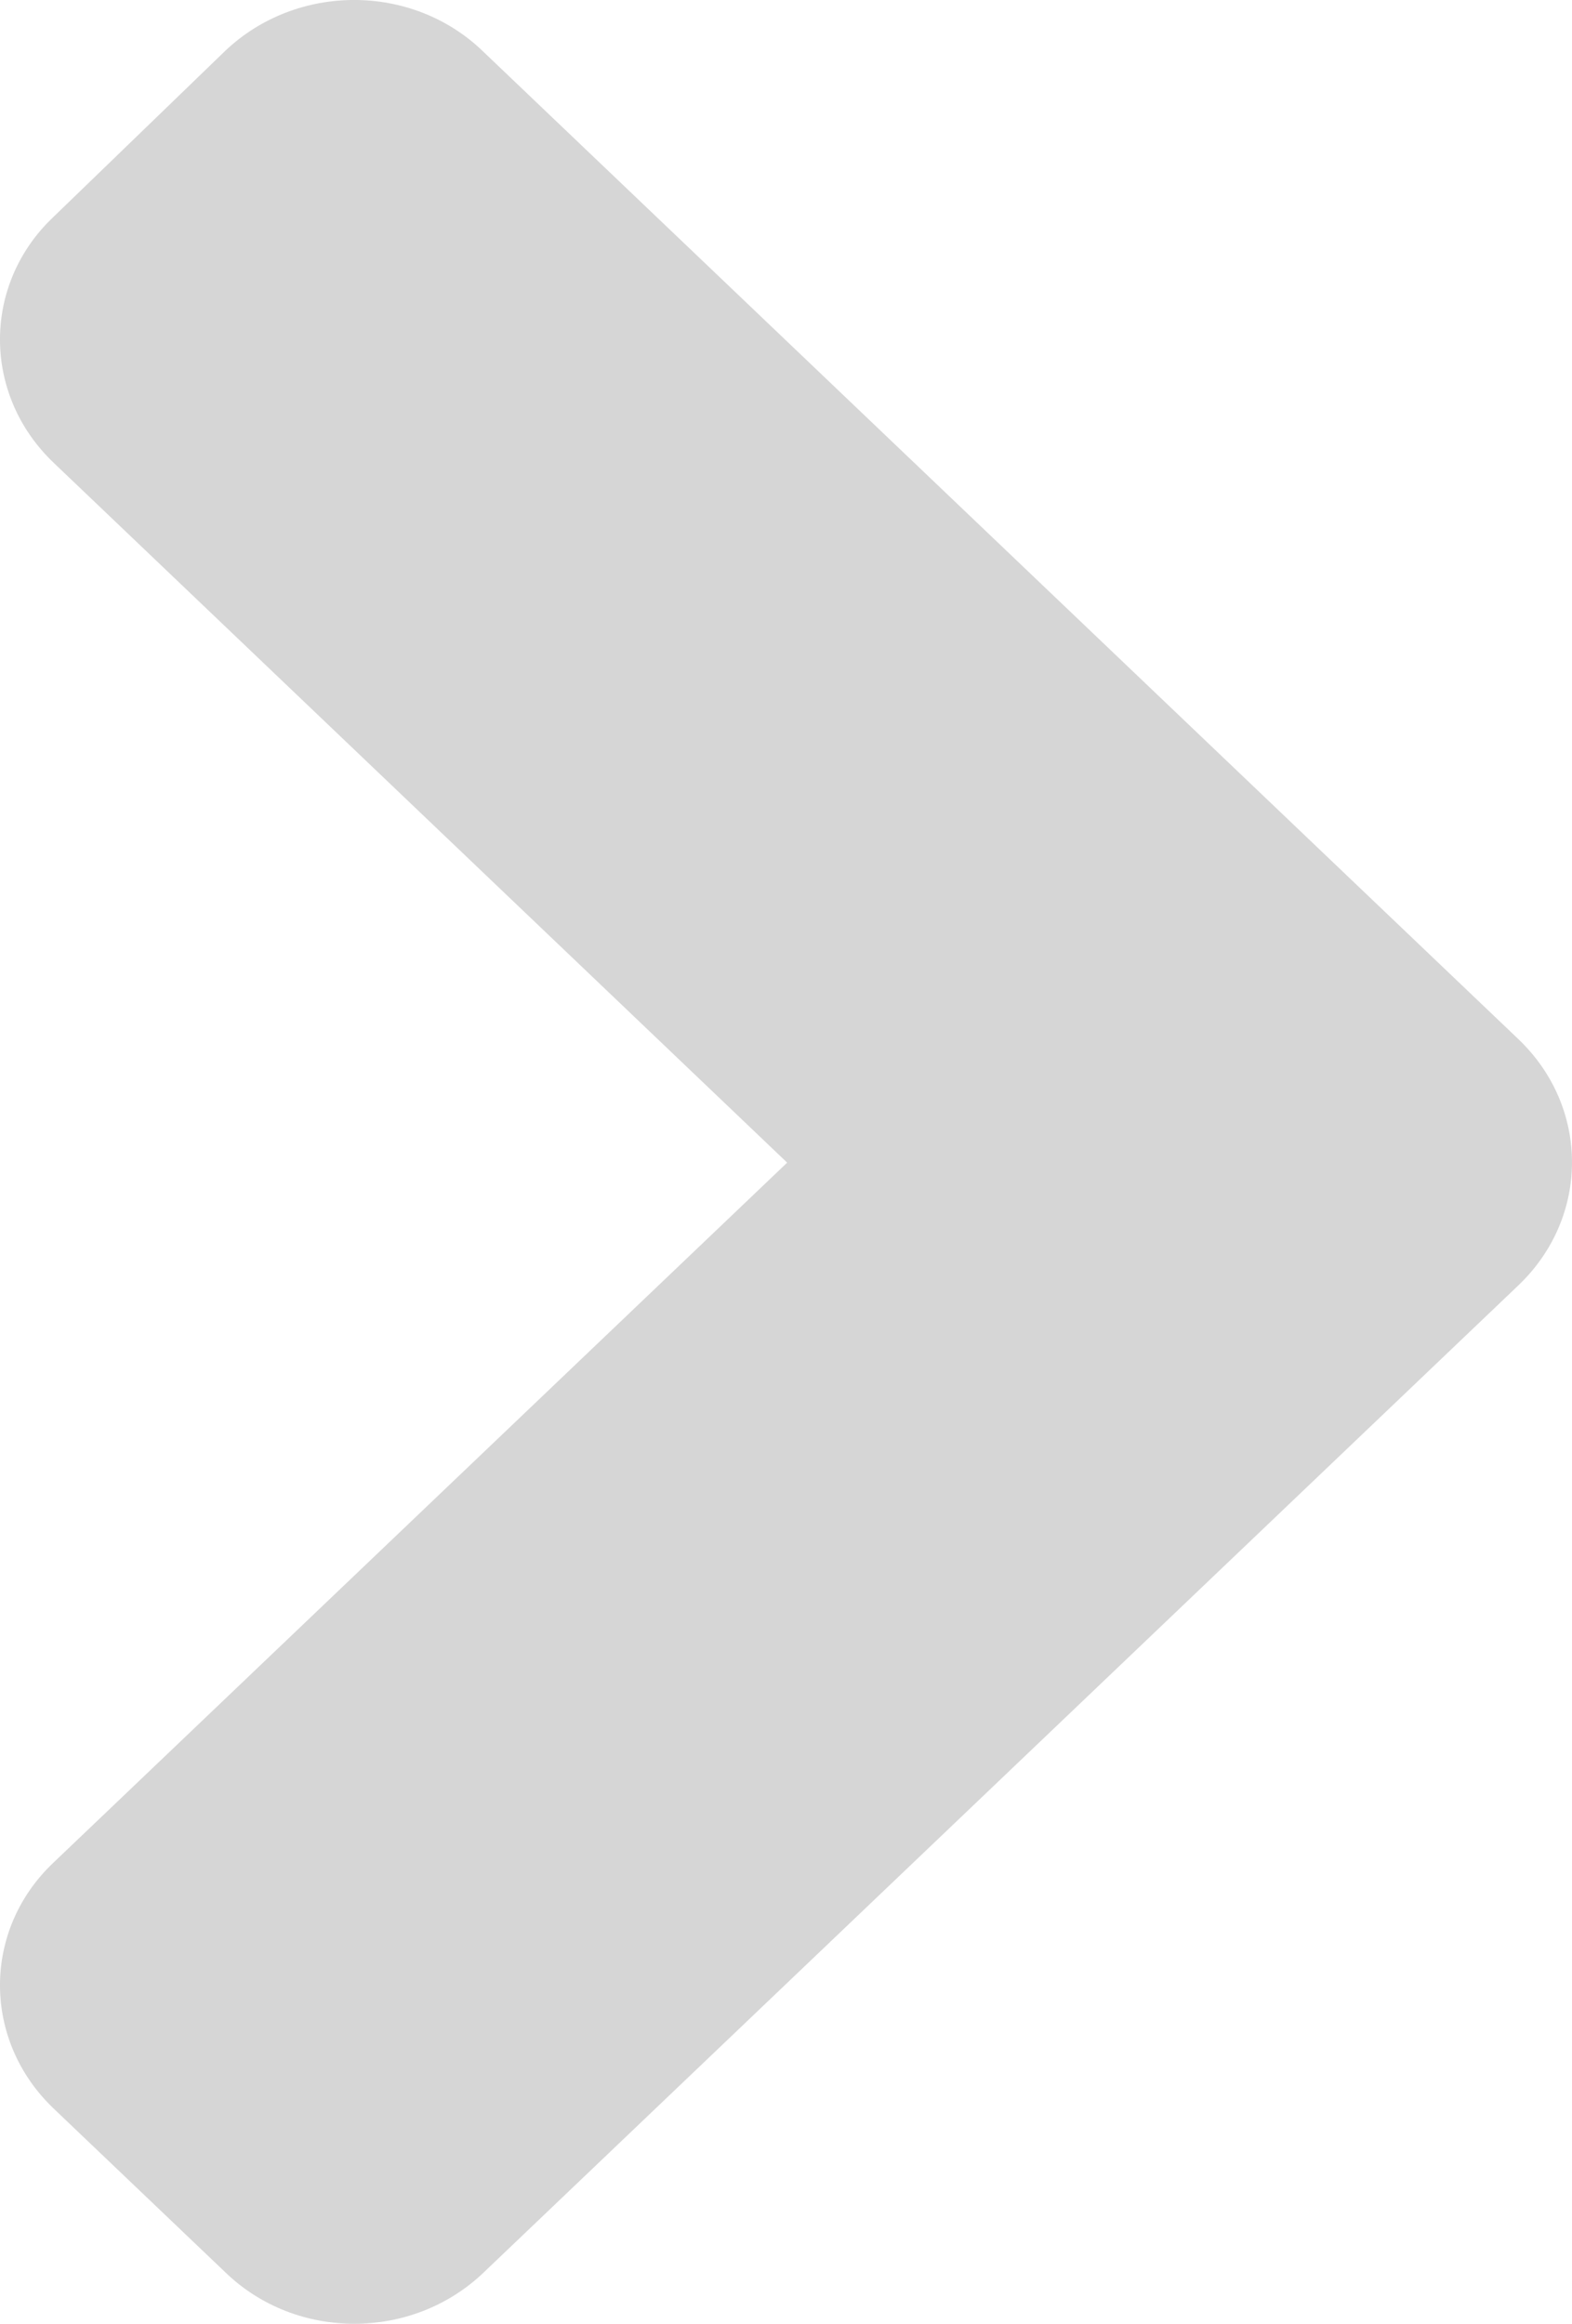 <?xml version="1.0" encoding="UTF-8"?>
<svg width="23px" height="34px" viewBox="0 0 23 34" version="1.1" xmlns="http://www.w3.org/2000/svg" xmlns:xlink="http://www.w3.org/1999/xlink">
    <!-- Generator: Sketch 61.2 (89653) - https://sketch.com -->
    <title>Path</title>
    <desc>Created with Sketch.</desc>
    <g id="mockup-4-Roboto" stroke="none" stroke-width="1" fill="none" fill-rule="evenodd">
        <g id="Homepage-Desktop" transform="translate(-1325, -1924)" fill="#D6D6D6" fill-rule="nonzero">
            <g id="angle-right-copy-3" transform="translate(1325, 1924)">
                <path d="M22.216,18.806 L7.075,33.251 C6.029,34.25 4.336,34.25 3.301,33.251 L0.785,30.851 C-0.262,29.852 -0.262,28.238 0.785,27.25 L11.517,17.011 L0.785,6.771 C-0.262,5.773 -0.262,4.158 0.785,3.171 L3.29,0.749 C4.336,-0.25 6.029,-0.25 7.064,0.749 L22.205,15.194 C23.263,16.193 23.263,17.807 22.216,18.806 L22.216,18.806 Z" id="Path"></path>
            </g>
        </g>
    </g>
</svg>